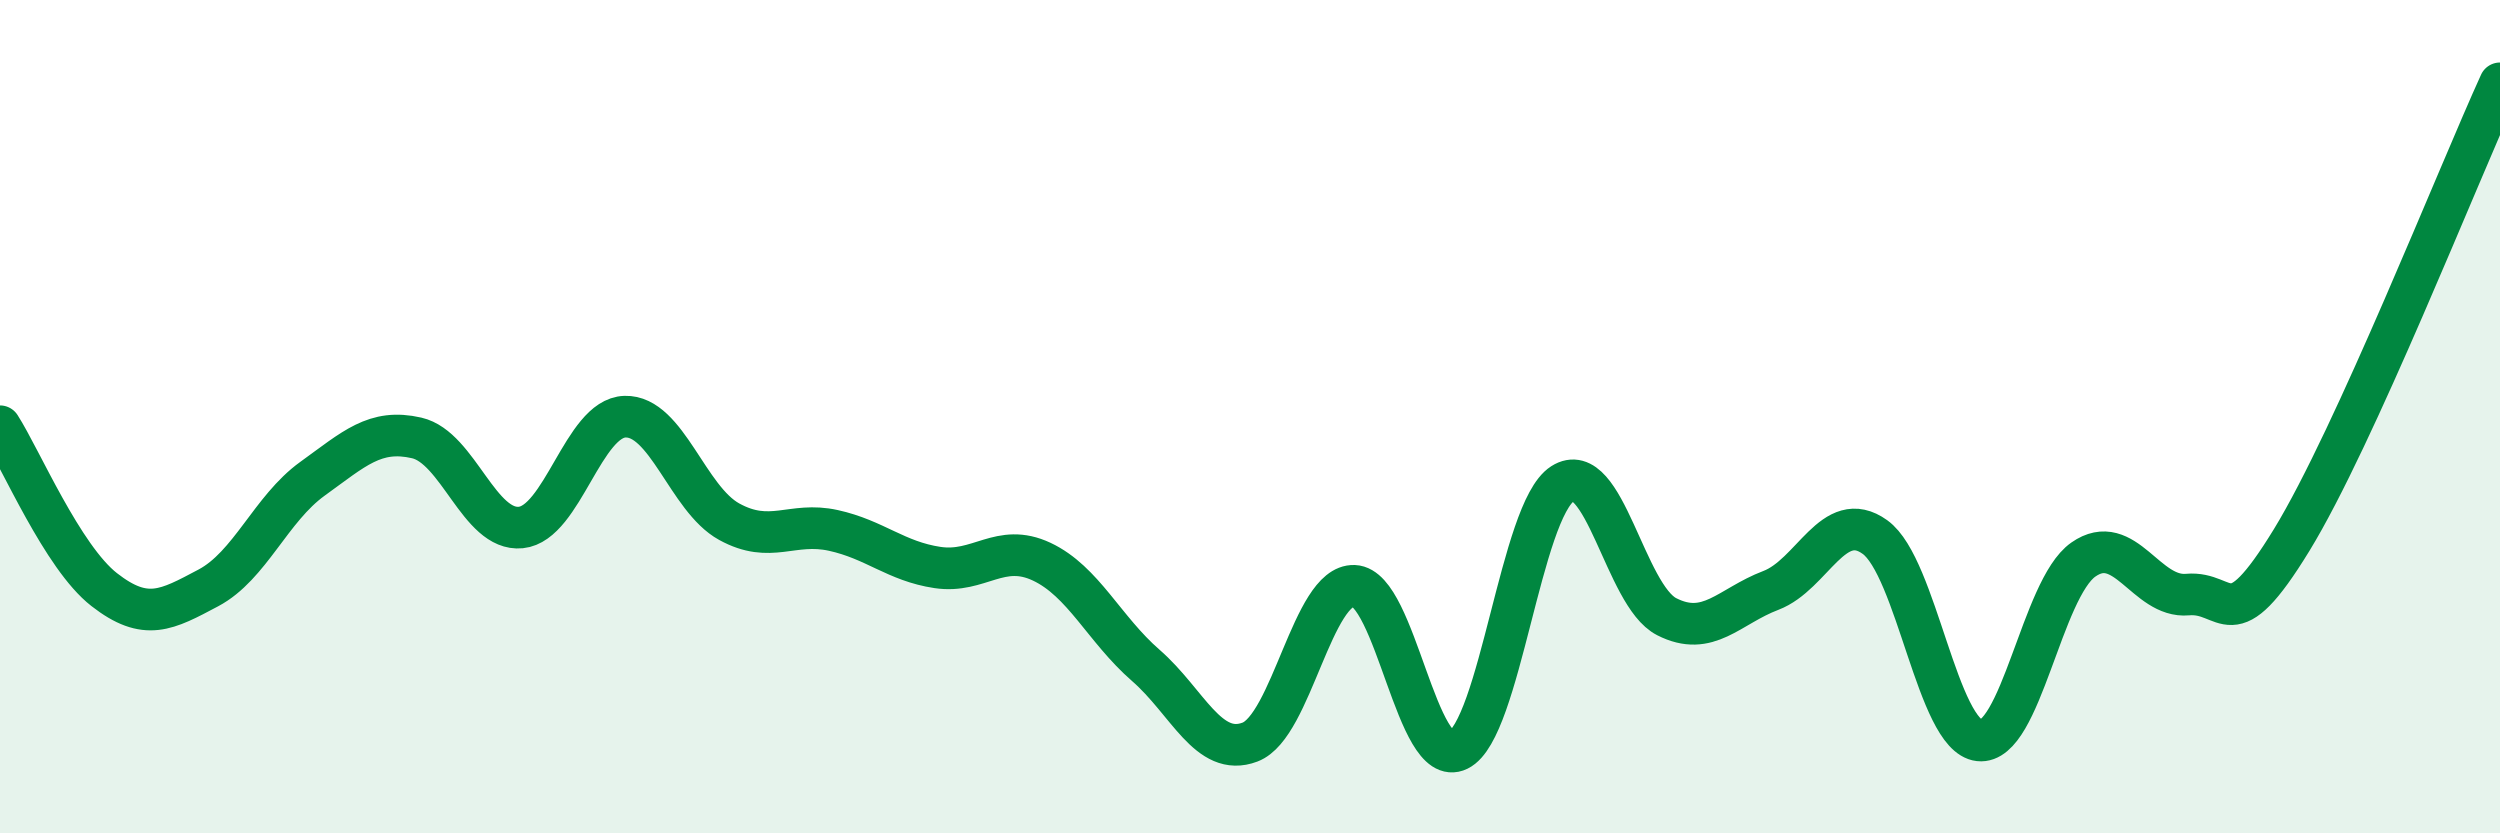 
    <svg width="60" height="20" viewBox="0 0 60 20" xmlns="http://www.w3.org/2000/svg">
      <path
        d="M 0,10.23 C 0.5,11.01 1.5,13.37 2.5,14.15 C 3.5,14.93 4,14.64 5,14.11 C 6,13.58 6.5,12.21 7.5,11.49 C 8.5,10.77 9,10.28 10,10.51 C 11,10.74 11.5,12.76 12.5,12.66 C 13.5,12.56 14,10.03 15,10 C 16,9.97 16.5,11.97 17.5,12.52 C 18.5,13.07 19,12.51 20,12.73 C 21,12.95 21.5,13.47 22.5,13.62 C 23.5,13.77 24,13.01 25,13.48 C 26,13.95 26.5,15.1 27.5,15.97 C 28.5,16.84 29,18.19 30,17.81 C 31,17.43 31.5,14.02 32.5,14.06 C 33.5,14.1 34,18.49 35,18 C 36,17.51 36.5,12.25 37.5,11.61 C 38.5,10.97 39,14.29 40,14.8 C 41,15.31 41.5,14.55 42.5,14.17 C 43.5,13.79 44,12.17 45,12.89 C 46,13.61 46.5,17.66 47.5,17.77 C 48.5,17.88 49,14.13 50,13.43 C 51,12.73 51.5,14.36 52.5,14.27 C 53.5,14.18 53.5,15.41 55,12.96 C 56.5,10.51 59,4.19 60,2L60 20L0 20Z"
        fill="#008740"
        opacity="0.1"
        stroke-linecap="round"
        stroke-linejoin="round"
      />
      <path
        d="M 0,10.23 C 0.5,11.01 1.5,13.37 2.5,14.15 C 3.5,14.93 4,14.64 5,14.11 C 6,13.58 6.5,12.21 7.5,11.49 C 8.5,10.77 9,10.28 10,10.51 C 11,10.74 11.5,12.76 12.5,12.66 C 13.5,12.56 14,10.03 15,10 C 16,9.97 16.5,11.97 17.5,12.52 C 18.5,13.07 19,12.51 20,12.73 C 21,12.95 21.5,13.47 22.5,13.62 C 23.5,13.77 24,13.01 25,13.48 C 26,13.95 26.5,15.1 27.5,15.97 C 28.5,16.84 29,18.19 30,17.81 C 31,17.43 31.5,14.02 32.5,14.06 C 33.5,14.1 34,18.49 35,18 C 36,17.51 36.5,12.25 37.5,11.61 C 38.5,10.97 39,14.29 40,14.8 C 41,15.31 41.5,14.55 42.5,14.17 C 43.5,13.79 44,12.17 45,12.89 C 46,13.61 46.5,17.66 47.5,17.77 C 48.5,17.88 49,14.13 50,13.43 C 51,12.73 51.5,14.36 52.5,14.27 C 53.5,14.18 53.5,15.41 55,12.96 C 56.5,10.51 59,4.19 60,2"
        stroke="#008740"
        stroke-width="1"
        fill="none"
        stroke-linecap="round"
        stroke-linejoin="round"
      />
    </svg>
  